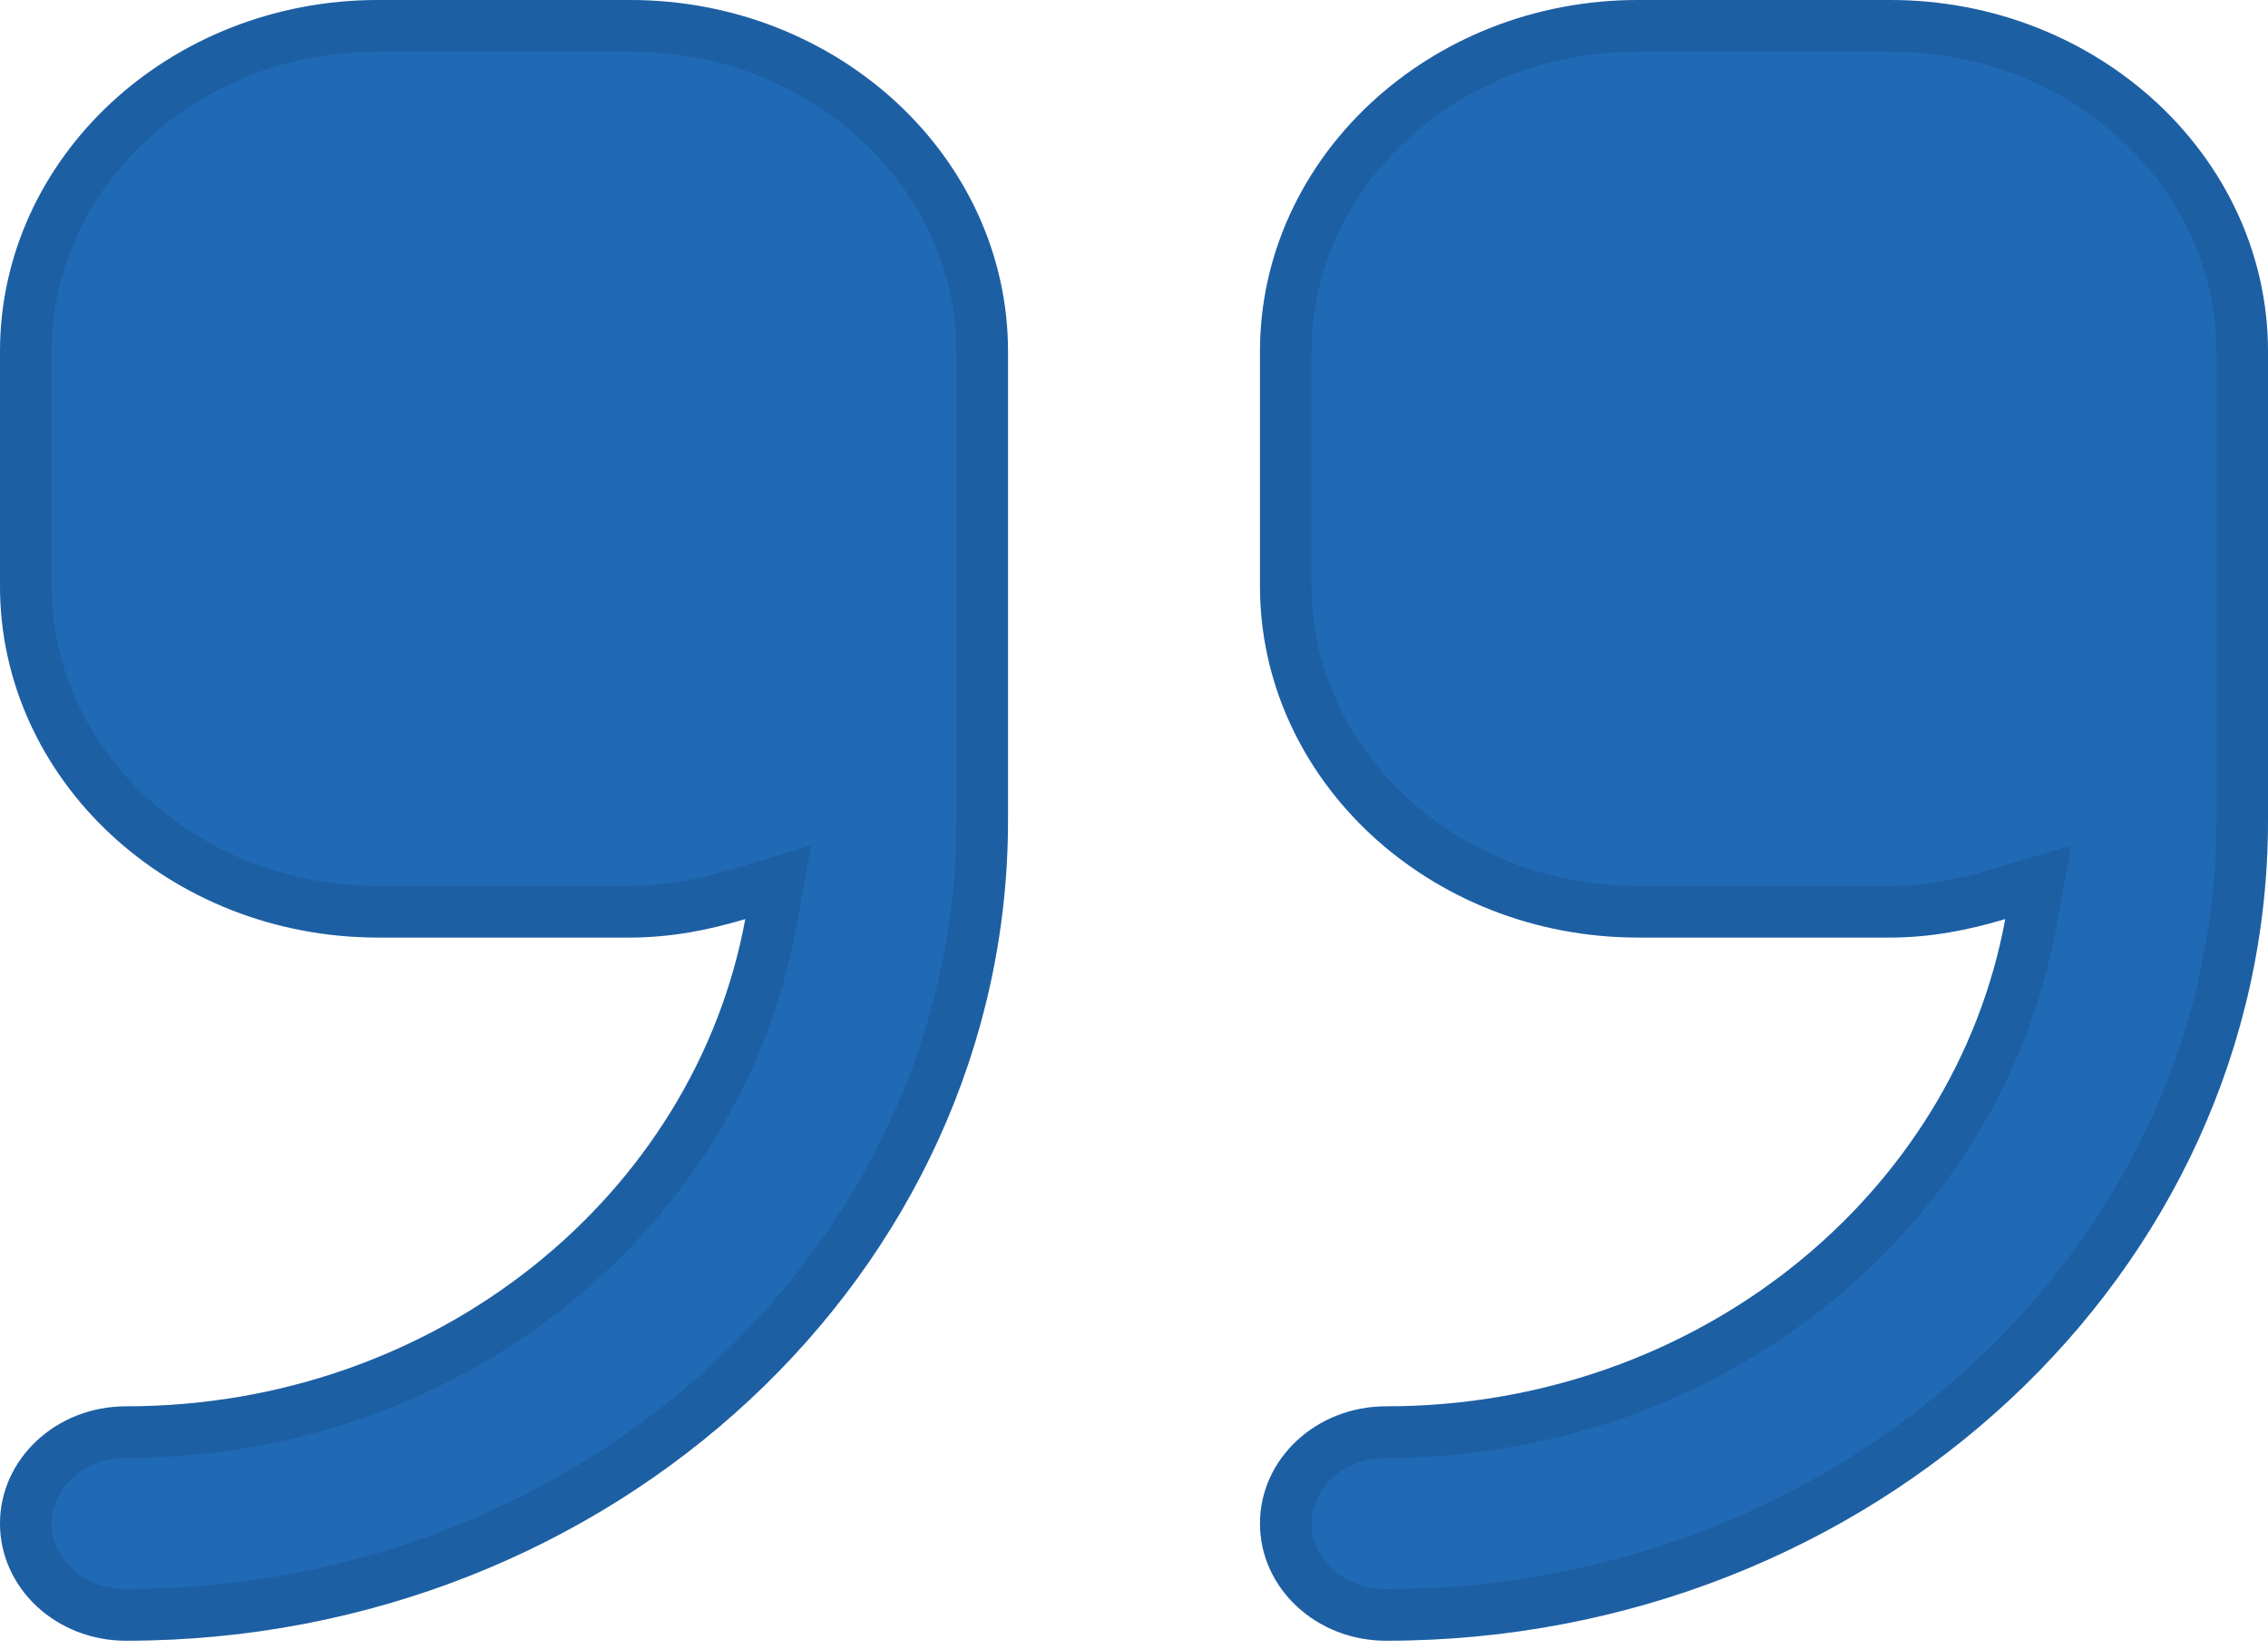 <svg width="44" height="32" viewBox="0 0 44 32" fill="none" xmlns="http://www.w3.org/2000/svg">
<path d="M12.222 0H7.333C3.29 0 0 3.06 0 6.822V11.37C0 15.132 3.29 18.192 7.333 18.192H12.222C13.007 18.192 13.749 18.047 14.459 17.833C13.473 23.189 8.481 27.288 2.444 27.288C1.093 27.288 0 28.305 0 29.562C0 30.819 1.093 31.836 2.444 31.836C11.879 31.836 19.556 24.694 19.556 15.918V6.822C19.556 3.06 16.266 0 12.222 0ZM36.667 0H31.778C27.734 0 24.444 3.06 24.444 6.822V11.37C24.444 15.132 27.734 18.192 31.778 18.192H36.667C37.452 18.192 38.194 18.047 38.903 17.833C37.918 23.189 32.925 27.288 26.889 27.288C25.538 27.288 24.444 28.305 24.444 29.562C24.444 30.819 25.538 31.836 26.889 31.836C36.323 31.836 44 24.694 44 15.918V6.822C44 3.06 40.71 0 36.667 0Z" fill="#2069B5"/>
<path d="M7.333 0.5H12.223C16.025 0.5 19.056 3.37 19.056 6.822V15.918C19.056 24.385 11.637 31.336 2.444 31.336C1.335 31.336 0.5 30.51 0.5 29.562C0.5 28.615 1.335 27.788 2.444 27.788C8.703 27.788 13.918 23.535 14.95 17.924L15.099 17.118L14.315 17.355C13.637 17.558 12.945 17.692 12.223 17.692H7.333C3.531 17.692 0.5 14.822 0.5 11.37V6.822C0.5 3.37 3.531 0.5 7.333 0.5ZM31.777 0.5H36.667C40.469 0.5 43.5 3.37 43.5 6.822V15.918C43.5 24.385 36.081 31.336 26.889 31.336C25.779 31.336 24.945 30.51 24.944 29.562C24.944 28.615 25.779 27.788 26.889 27.788C33.147 27.788 38.362 23.535 39.395 17.924L39.543 17.118L38.759 17.355C38.081 17.558 37.389 17.692 36.667 17.692H31.777C27.975 17.692 24.944 14.822 24.944 11.37V6.822C24.944 3.37 27.975 0.5 31.777 0.5Z" stroke="black" stroke-opacity="0.1"/>
</svg>
